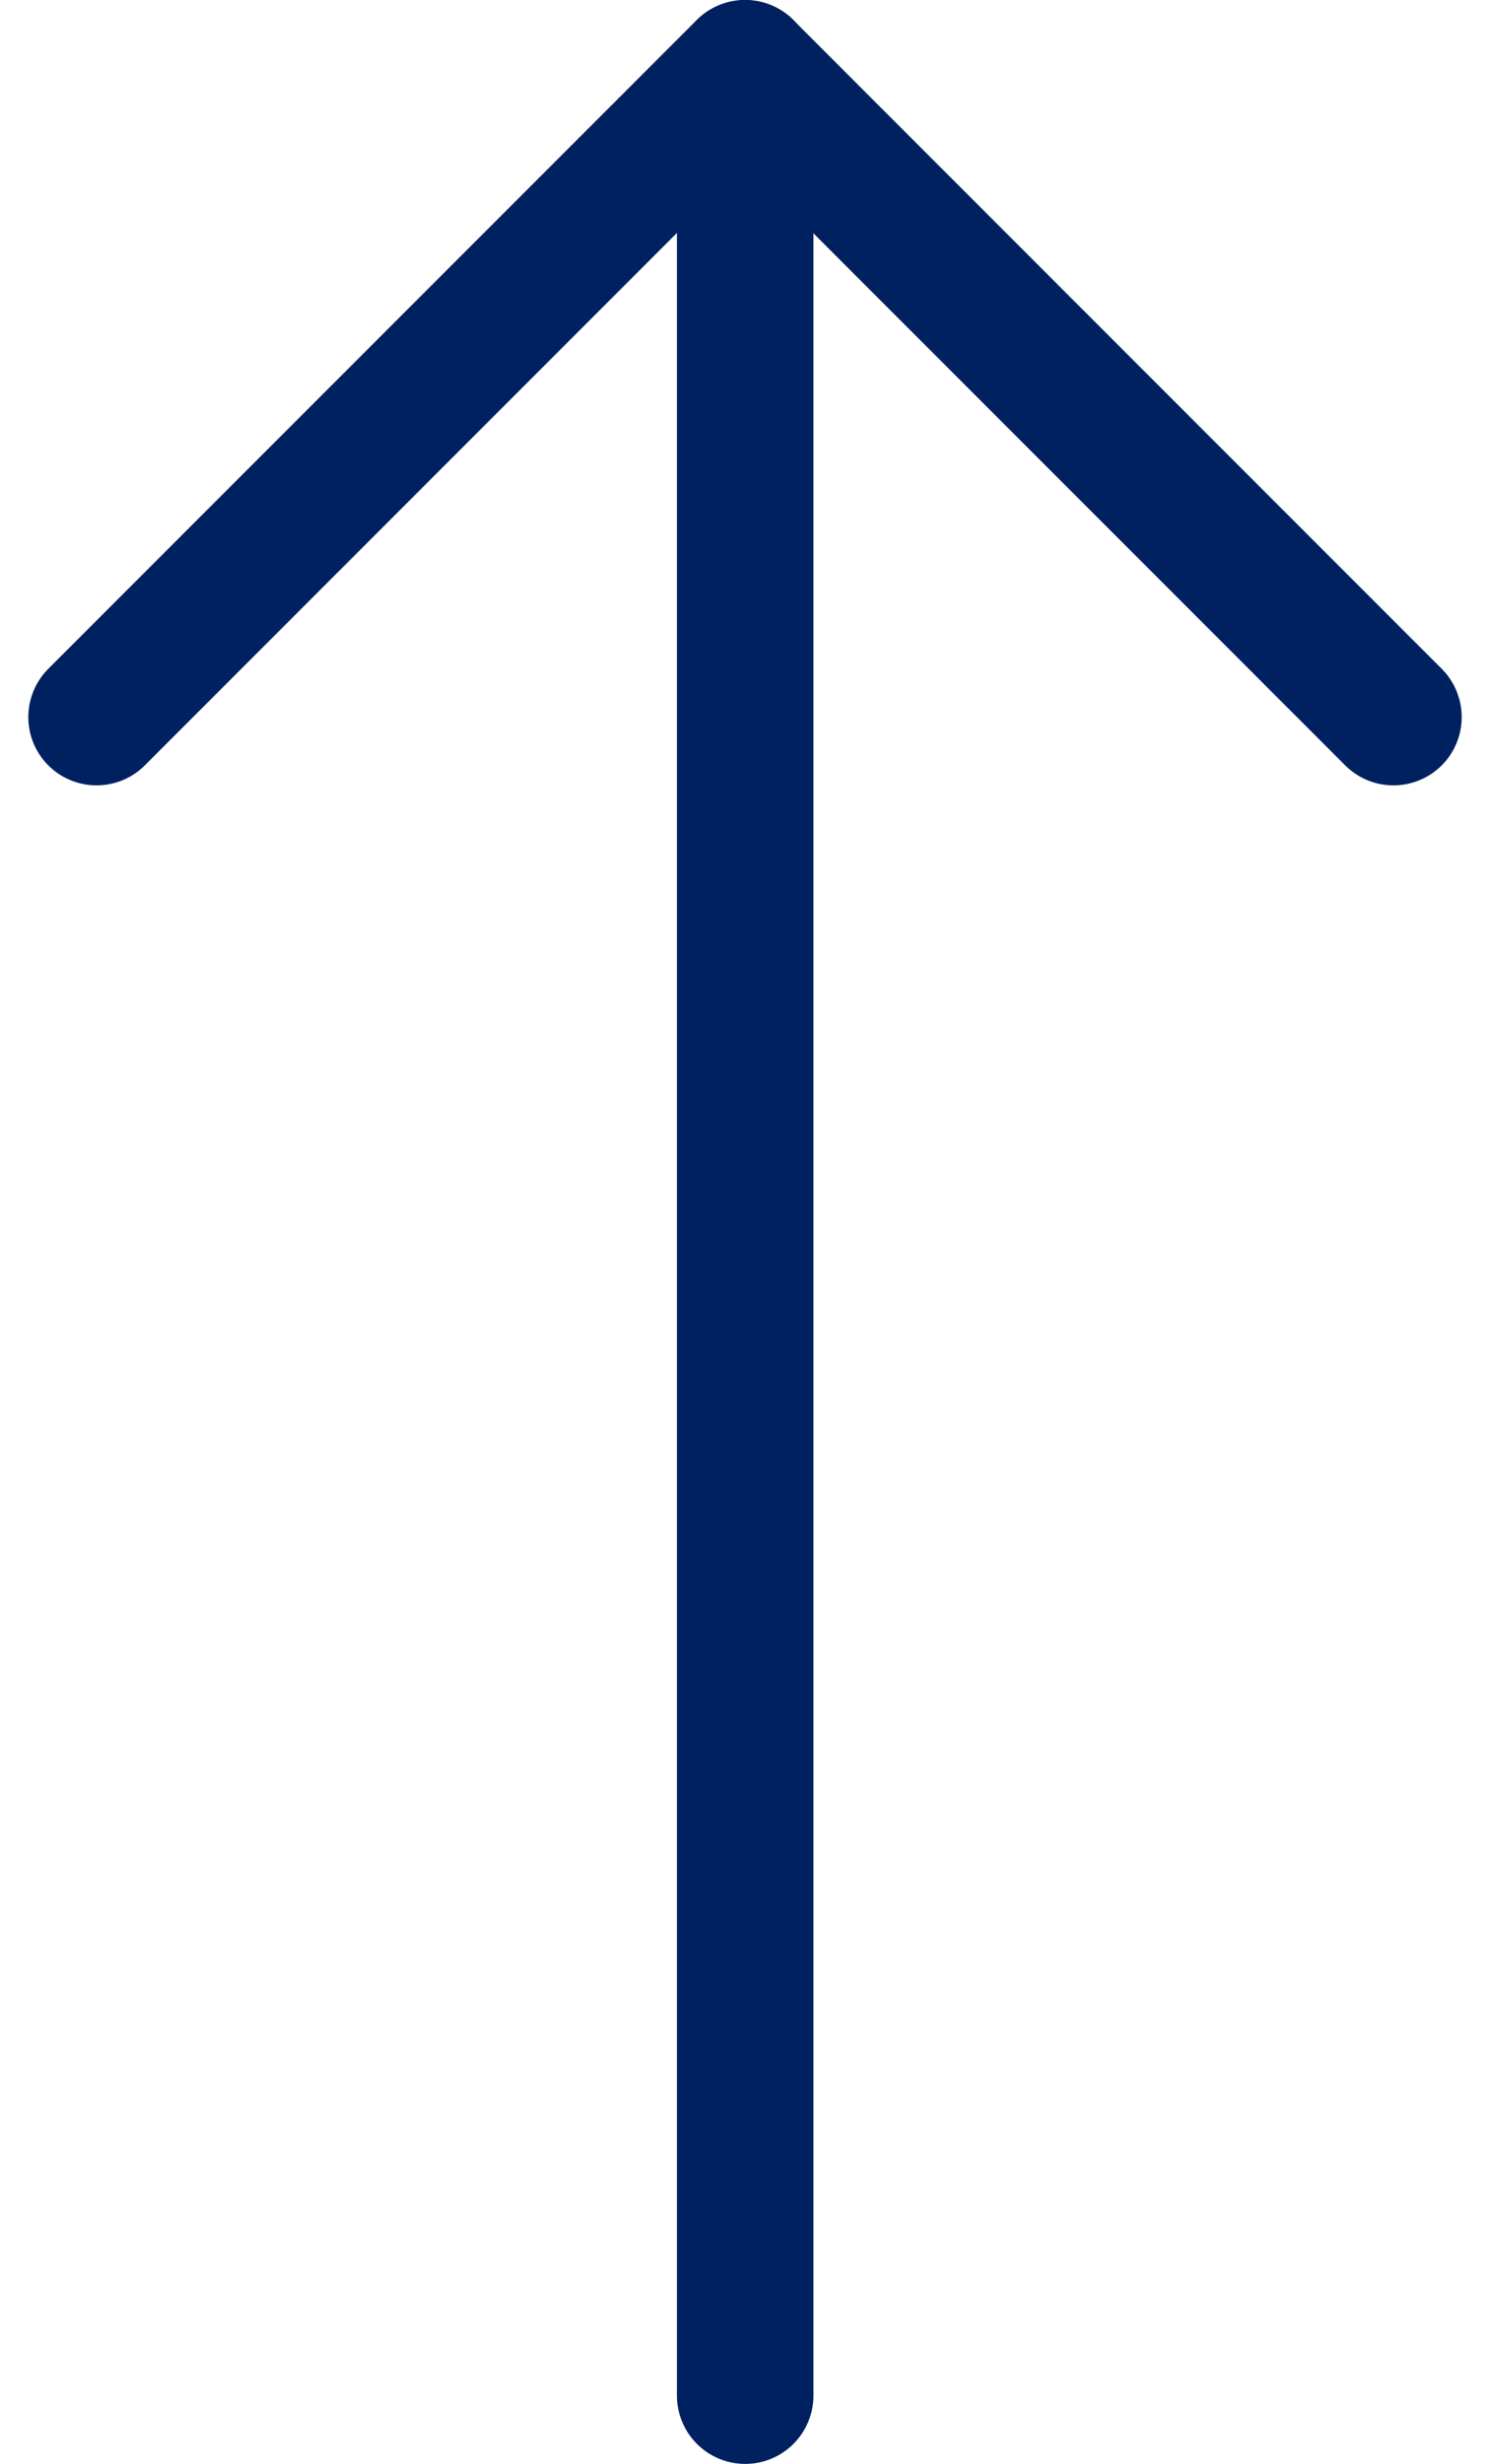<svg xmlns="http://www.w3.org/2000/svg" width="16.374" height="27.062" viewBox="0 0 16.374 27.062">
  <g id="back-to-top" transform="translate(1.061 33.05) rotate(-90)">
    <line id="Line_74" data-name="Line 74" x2="25.562" transform="translate(6.738 7.128)" fill="none" stroke="#002160" stroke-linecap="round" stroke-miterlimit="10" stroke-width="1.5"/>
    <path id="Path_6" data-name="Path 6" d="M636.113,349.874,643.239,357l-7.126,7.126" transform="translate(-610.939 -349.874)" fill="none" stroke="#002160" stroke-linecap="round" stroke-linejoin="round" stroke-width="1.5"/>
  </g>
</svg>

